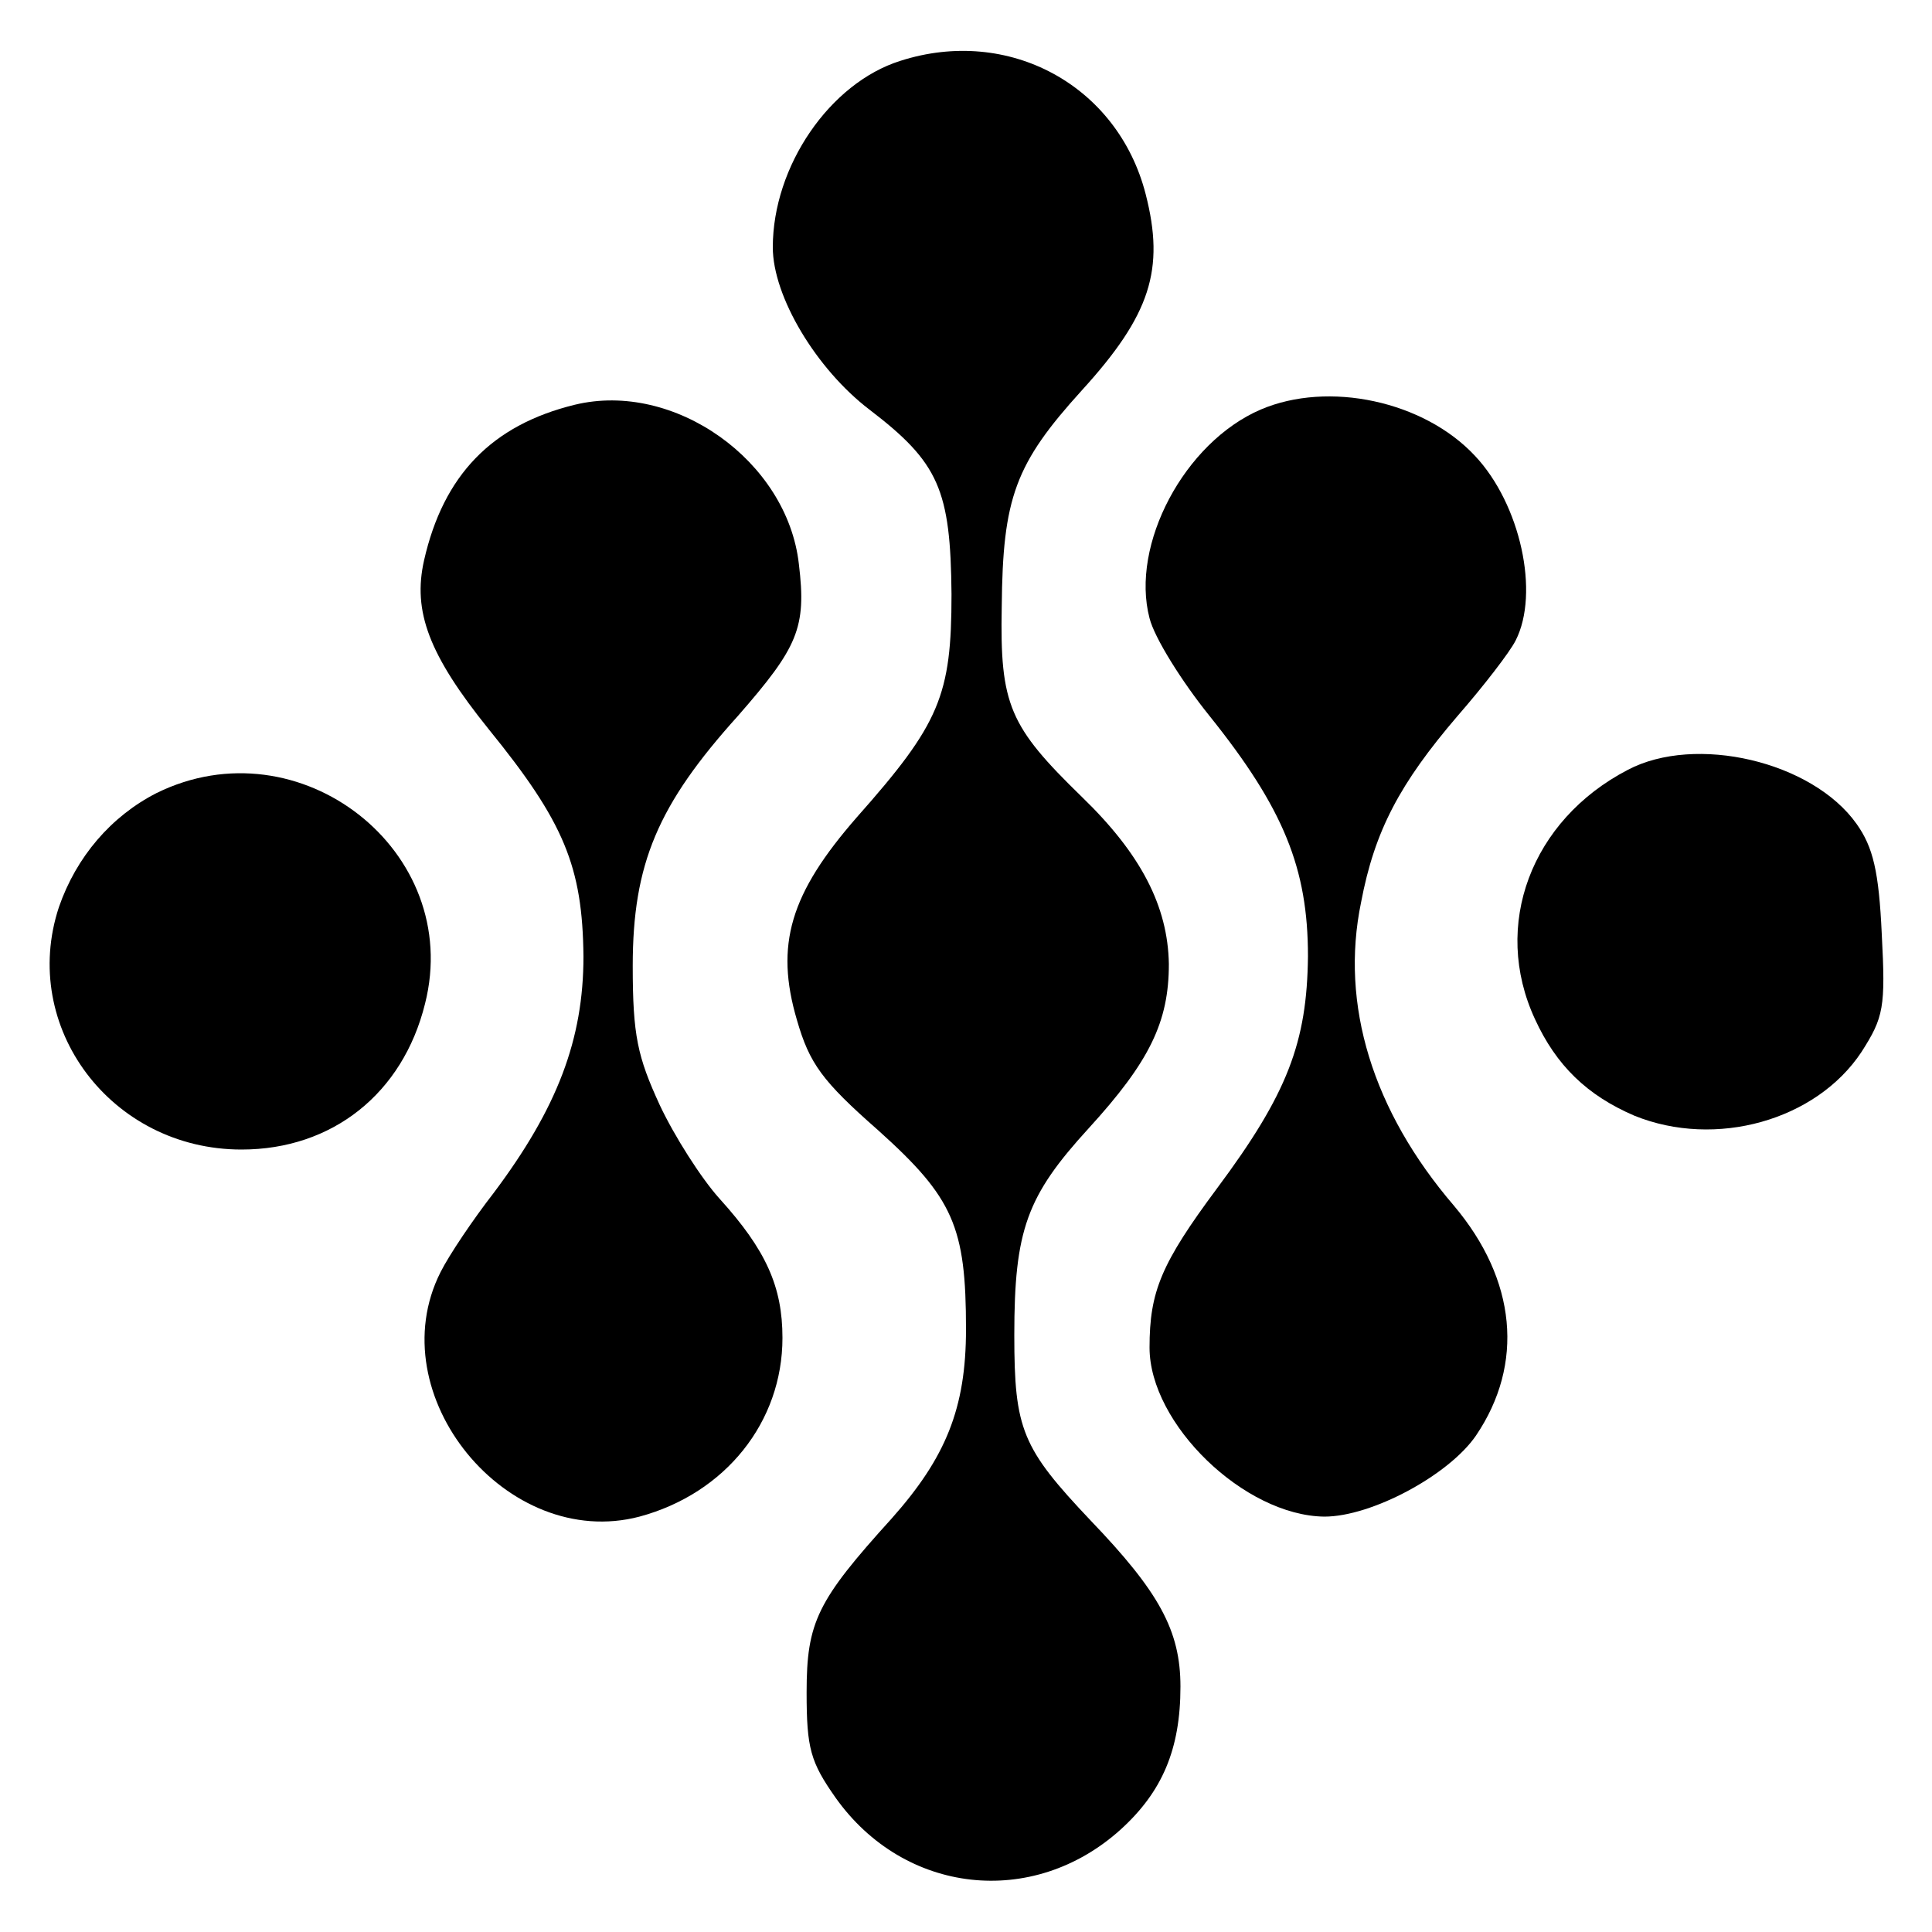 <?xml version="1.0" standalone="no"?>
<!DOCTYPE svg PUBLIC "-//W3C//DTD SVG 20010904//EN"
 "http://www.w3.org/TR/2001/REC-SVG-20010904/DTD/svg10.dtd">
<svg version="1.0" xmlns="http://www.w3.org/2000/svg"
 width="200pt" height="200pt" viewBox="0 0 200 200"
 preserveAspectRatio="xMidYMid meet">
<g transform="translate(0,200) scale(0.1,-0.1)"
fill="#000000" stroke="none">
<path d="M932 1937 c-73 -23 -132 -109 -132 -193 0 -51 45 -126 100 -168 72
-55 84 -83 85 -191 0 -105 -12 -134 -98 -231 -69 -79 -85 -132 -62 -210 13
-45 26 -63 84 -114 78 -70 91 -100 91 -206 0 -82 -21 -133 -77 -196 -77 -85
-88 -107 -88 -180 0 -58 4 -72 30 -109 71 -100 204 -115 295 -33 43 39 62 83
62 148 0 58 -22 98 -93 172 -71 75 -79 94 -79 192 0 109 13 144 77 214 63 69
83 110 83 170 -1 60 -29 114 -90 173 -75 73 -85 95 -83 197 1 113 14 148 83
224 71 78 86 125 66 203 -29 113 -142 174 -254 138z"/>
<path d="M595 1581 c-86 -21 -136 -73 -156 -161 -12 -53 5 -98 67 -175 78 -96
97 -142 98 -235 0 -86 -27 -157 -93 -245 -21 -27 -46 -64 -55 -82 -64 -127 69
-289 206 -253 89 24 148 98 148 185 0 53 -17 91 -65 144 -19 21 -47 65 -62 97
-23 50 -28 72 -28 144 0 106 26 167 109 259 62 71 71 91 63 157 -12 107 -129
190 -232 165z"/>
<path d="M1305 1576 c-79 -34 -135 -140 -115 -216 5 -20 33 -65 62 -101 77
-96 102 -158 102 -249 -1 -89 -21 -142 -94 -240 -58 -78 -70 -107 -70 -165 0
-79 98 -174 181 -175 49 0 129 43 157 84 50 74 42 161 -23 238 -84 98 -118
208 -96 314 14 74 40 123 100 193 27 31 54 66 60 78 25 49 5 141 -42 191 -53
57 -152 78 -222 48z"/>
<path d="M1685 1203 c-100 -52 -141 -161 -96 -258 22 -48 54 -79 103 -100 84
-34 188 -5 235 66 23 36 25 46 21 122 -3 65 -9 90 -26 114 -46 65 -167 93
-237 56z"/>
<path d="M162 1179 c-47 -24 -83 -66 -101 -118 -41 -124 54 -251 189 -251 94
0 167 58 190 151 40 158 -130 291 -278 218z"/>
</g>
</svg>
